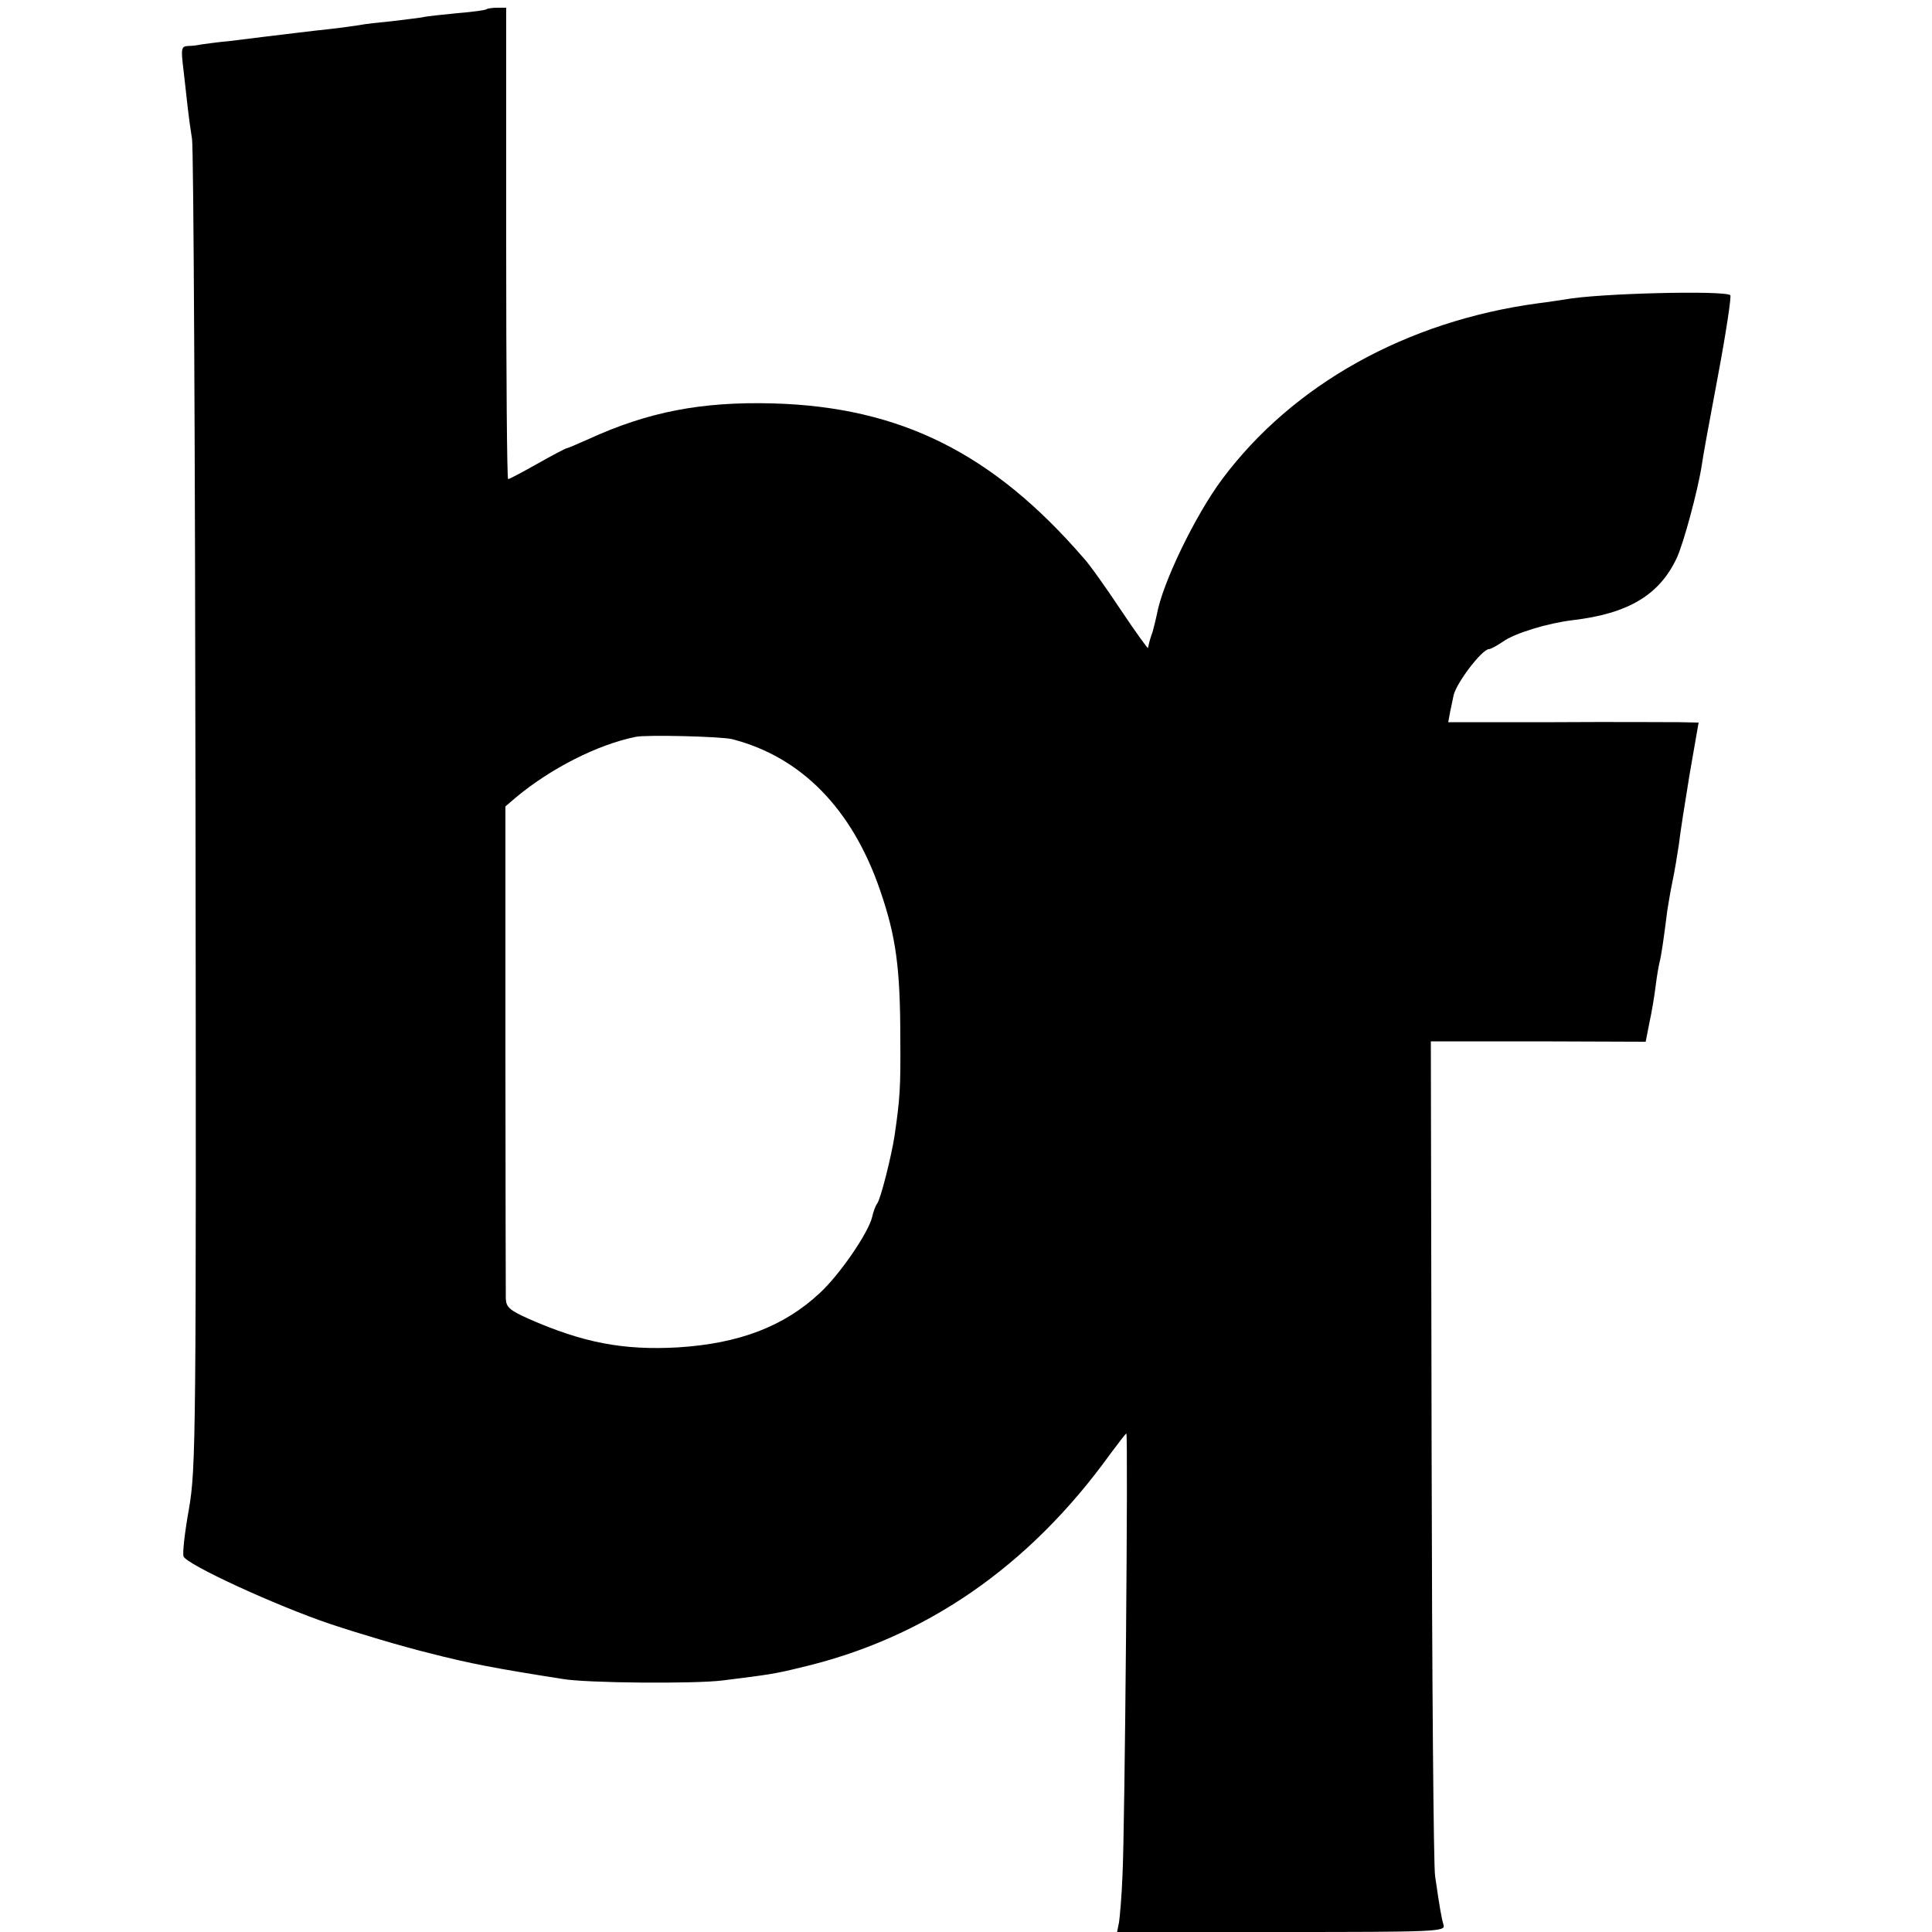 <svg version="1" xmlns="http://www.w3.org/2000/svg" width="666.667" height="666.667" viewBox="0 0 500 500"><path d="M125.9 2.4c-.2.2-3.6.7-7.5 1-3.9.4-8.1.8-9.2 1.1-1.2.2-4.7.6-7.9 1-3.2.3-6.9.7-8.3 1-1.4.2-4.7.7-7.5 1-4.9.5-11 1.3-17 2-1.6.2-5.7.7-8.9 1.1-3.3.3-6.7.8-7.5.9-.9.2-2.4.4-3.5.4-1.7.1-1.8.7-1.1 6.3.4 3.5.9 7.9 1.1 9.8.2 1.9.7 5.5 1.1 8 .4 2.5.8 80.8.9 174 .2 163.2.1 169.9-1.7 180.5-1.1 6-1.7 11.6-1.4 12.3.8 2.1 23.8 12.7 38 17.5 7.2 2.4 18.6 5.8 25.5 7.5 10.9 2.8 17.4 4 34.5 6.7 6.3 1.1 34.4 1.3 41.5.4 12-1.5 13.5-1.7 20-3.3 32.3-7.5 59.3-26.1 80.4-55.4 2.1-2.8 3.9-5.2 4.1-5.2.5 0-.4 103-1 114.3-.2 5.4-.7 10.9-.9 12.2l-.5 2.5h42.5c40 0 42.5-.1 42-1.8-.5-1.6-1-4.3-2.2-12.7-.4-2.2-.8-51.7-.9-110l-.2-106h27.8l27.8.1 1-5.1c.6-2.7 1.3-7 1.6-9.5.3-2.5.8-5.2 1-6 .4-1.5 1.1-6.1 2-13.4.3-1.9.9-5.5 1.4-7.8.5-2.4 1.2-6.6 1.6-9.3.3-2.8 1.6-11 2.8-18.3l2.3-13.2-5-.1c-2.8 0-17.4-.1-32.5 0h-27.3l.5-2.7c.3-1.5.7-3.4.9-4.3.8-3.3 7.3-11.8 9.1-11.9.5 0 2.1-.9 3.6-1.9 3-2.2 11.5-4.8 18.1-5.6 14.4-1.7 22.4-6.5 26.9-16 1.8-3.8 5.5-17.6 6.5-24 .2-1.7 2.1-12.1 4.2-23.2 2.1-11.2 3.5-20.5 3.2-20.9-1.4-1.3-34.4-.5-42.8 1.1-1.4.2-4.5.7-7 1-34 4.6-63.4 21-81.7 45.5-7 9.4-15.5 27-16.9 35-.3 1.4-.8 3.4-1.1 4.5-.7 1.9-.9 2.8-1.2 4.2 0 .3-3.2-4.1-7-9.8-3.8-5.7-8.1-11.8-9.6-13.4-23.5-27.2-47.5-39.2-80.5-40.1-18.5-.5-32.3 2.2-47.6 9.2-2.9 1.3-5.5 2.4-5.7 2.4-.3 0-3.7 1.8-7.6 4-3.9 2.2-7.3 4-7.6 4-.3 0-.5-27.5-.5-61V2h-2.3c-1.3 0-2.6.2-2.8.4zm63.6 188.9c17.9 4.6 31.1 18.1 38.3 39.2 4.1 11.9 5.2 20.1 5.2 38.5.1 12.5-.1 15.4-1.5 25-.8 5.2-3.6 16.4-4.5 17.5-.4.5-1 2.1-1.3 3.5-1 4.1-8.4 14.9-13.5 19.6-9.3 8.7-20.9 13.1-36.7 14.1-14.2.8-24.6-1.2-38.7-7.4-4.9-2.2-5.8-3-5.9-5.2 0-1.4-.1-30.7-.1-65v-62.4l2.8-2.4c8.9-7.4 21-13.6 30.9-15.6 2.6-.6 22.4-.1 25 .6z"/></svg>